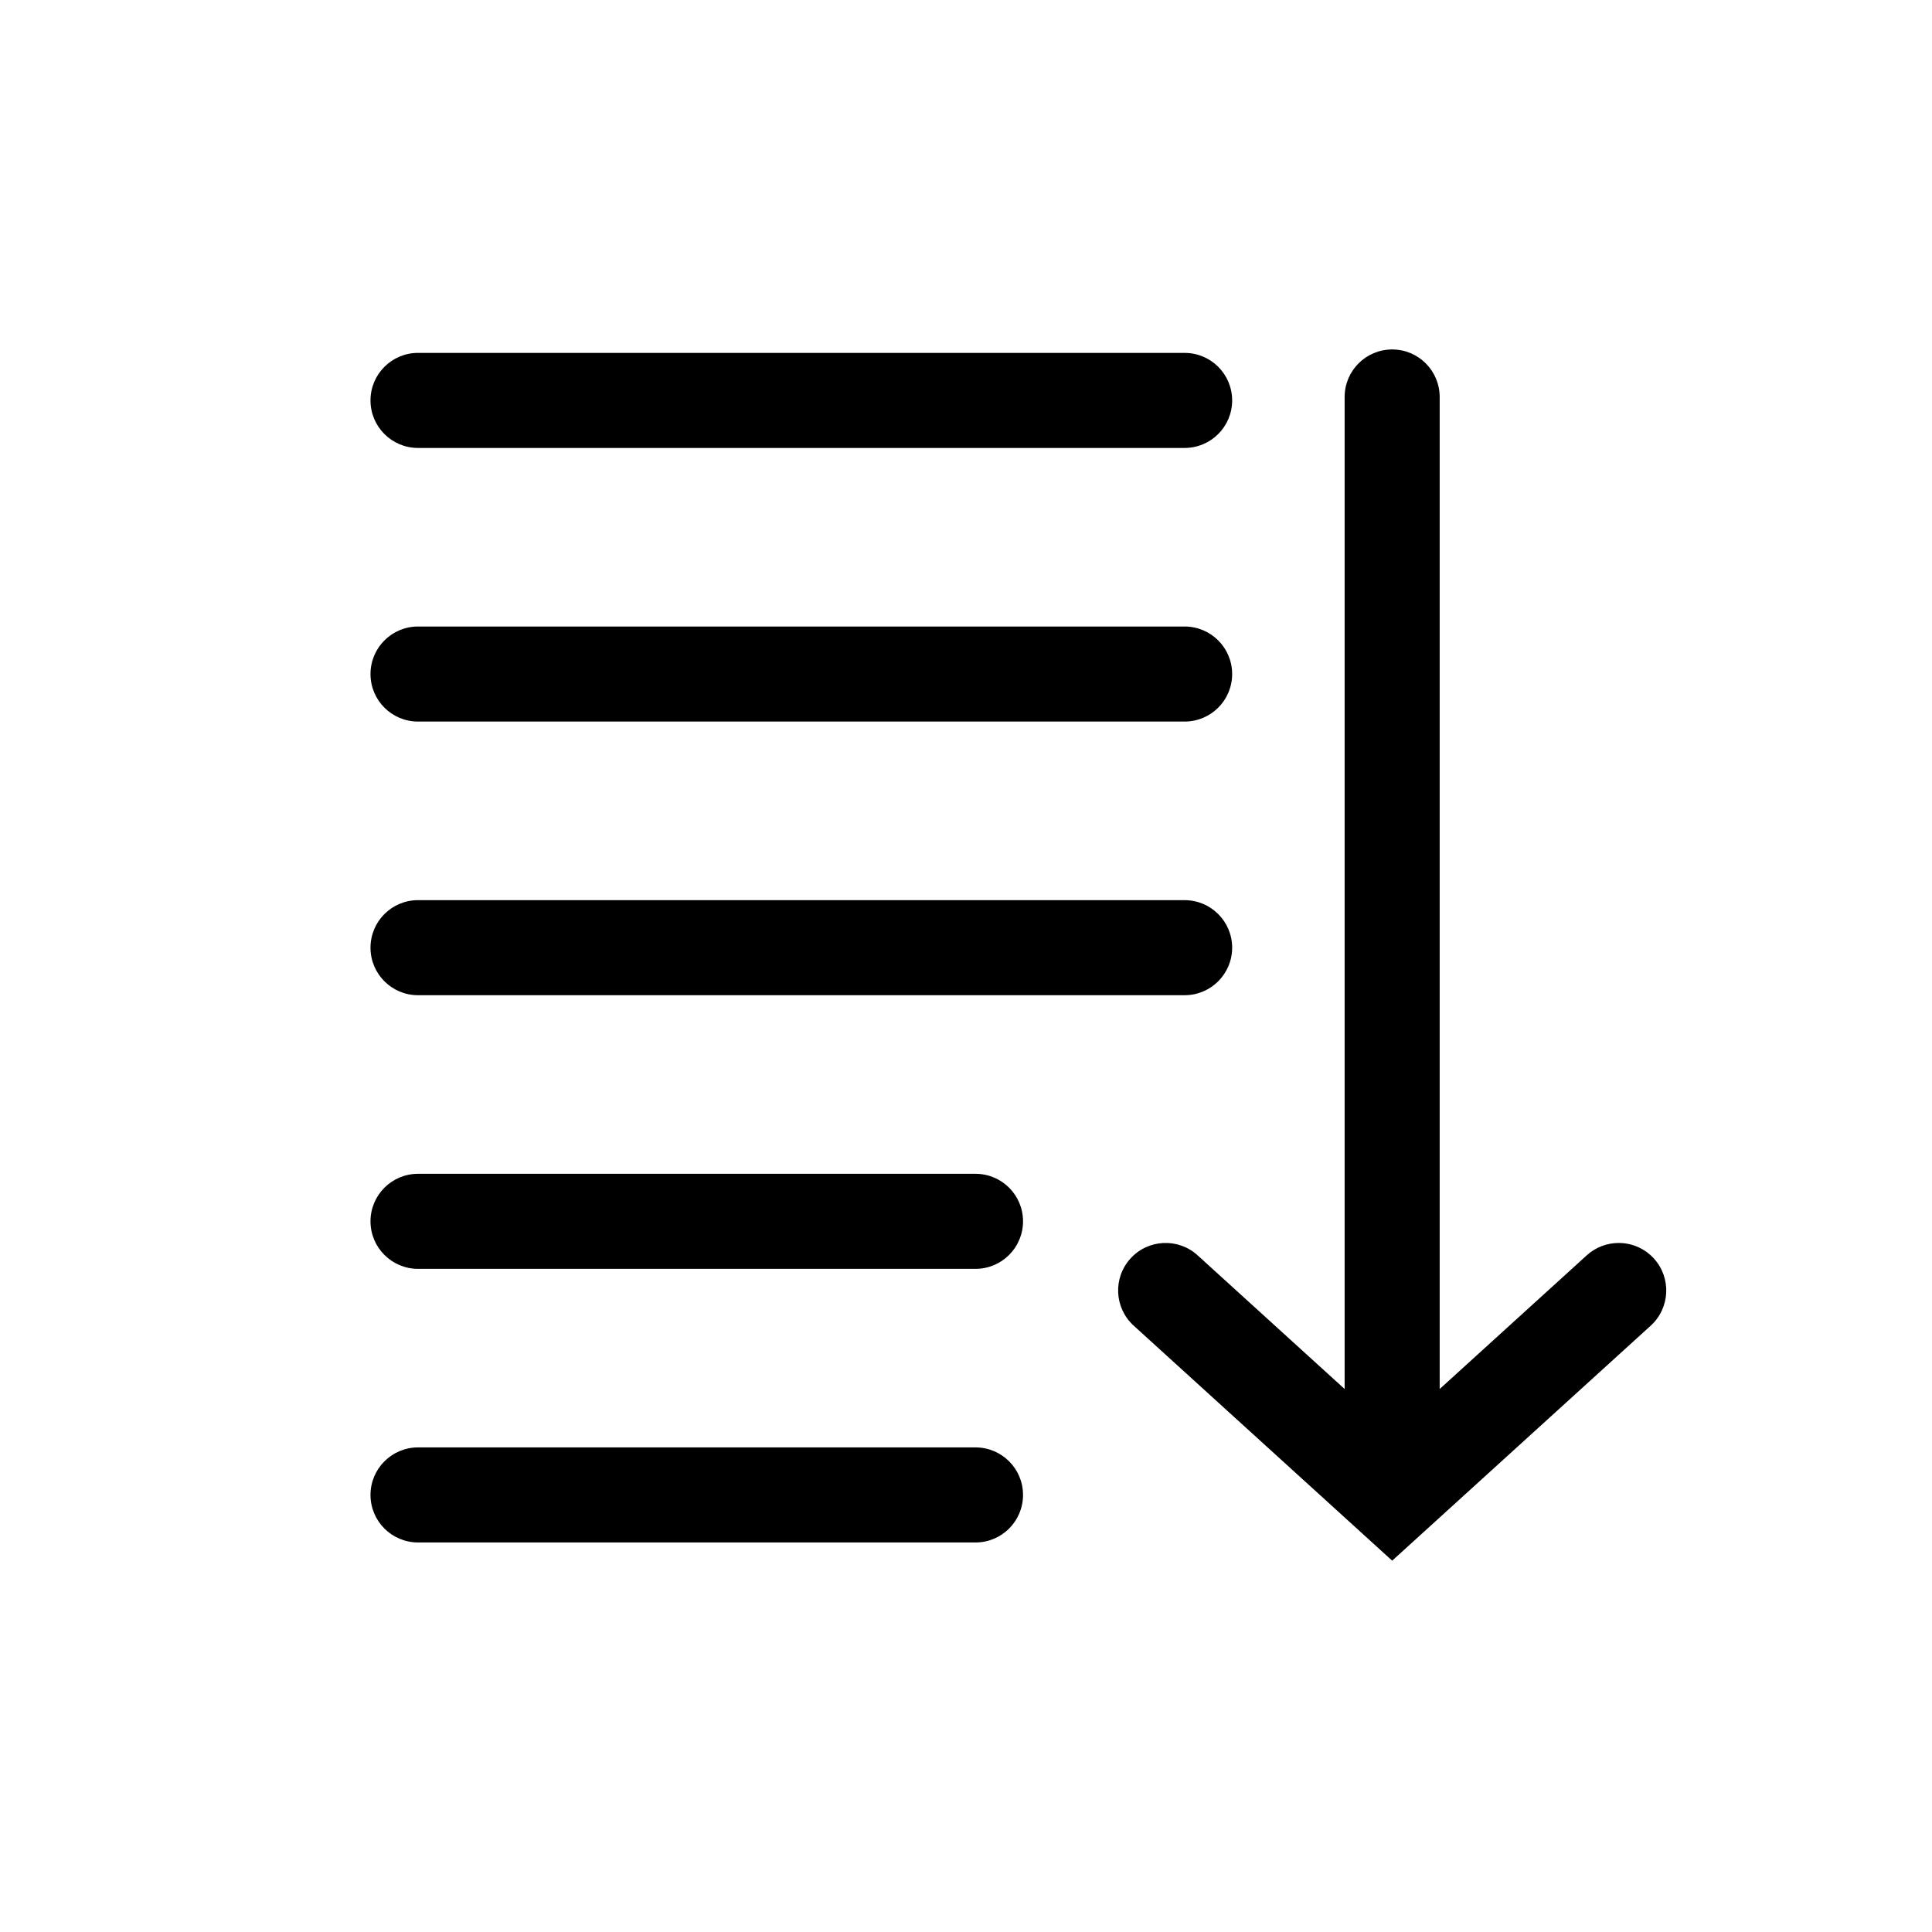 <?xml version="1.0" encoding="UTF-8"?>
<!-- Uploaded to: ICON Repo, www.svgrepo.com, Generator: ICON Repo Mixer Tools -->
<svg fill="#000000" width="800px" height="800px" version="1.1" viewBox="144 144 512 512" xmlns="http://www.w3.org/2000/svg">
 <g>
  <path d="m582.3 477.52c-2.488-2.734-5.898-4.121-9.324-4.121-3.023 0-6.055 1.082-8.469 3.273l-38.977 35.43v-262.9c0-6.957-5.637-12.594-12.594-12.594-6.953 0-12.594 5.637-12.594 12.594v262.9l-38.965-35.43c-5.144-4.684-13.121-4.301-17.789 0.848-4.68 5.144-4.301 13.113 0.848 17.789l68.504 62.285 68.52-62.281c5.137-4.68 5.516-12.645 0.84-17.793z"/>
  <path d="m254.78 335.22h203.16c6.957 0 12.594-5.637 12.594-12.594 0-6.957-5.637-12.594-12.594-12.594h-203.16c-6.957 0-12.594 5.637-12.594 12.594-0.004 6.957 5.633 12.594 12.594 12.594z"/>
  <path d="m254.78 262.71h203.16c6.957 0 12.594-5.637 12.594-12.594 0-6.957-5.637-12.594-12.594-12.594l-203.16-0.004c-6.957 0-12.594 5.637-12.594 12.594-0.004 6.961 5.633 12.598 12.594 12.598z"/>
  <path d="m402.52 455.07h-147.74c-6.957 0-12.594 5.637-12.594 12.594 0 6.957 5.637 12.594 12.594 12.594h147.74c6.957 0 12.594-5.637 12.594-12.594 0.004-6.957-5.633-12.594-12.594-12.594z"/>
  <path d="m254.78 407.74h203.16c6.957 0 12.594-5.644 12.594-12.594 0-6.953-5.637-12.594-12.594-12.594l-203.16-0.004c-6.957 0-12.594 5.637-12.594 12.594-0.004 6.961 5.633 12.598 12.594 12.598z"/>
  <path d="m402.52 527.58h-147.74c-6.957 0-12.594 5.637-12.594 12.594s5.637 12.594 12.594 12.594l147.74 0.004c6.957 0 12.594-5.637 12.594-12.594 0.004-6.961-5.633-12.598-12.594-12.598z"/>
 </g>
</svg>